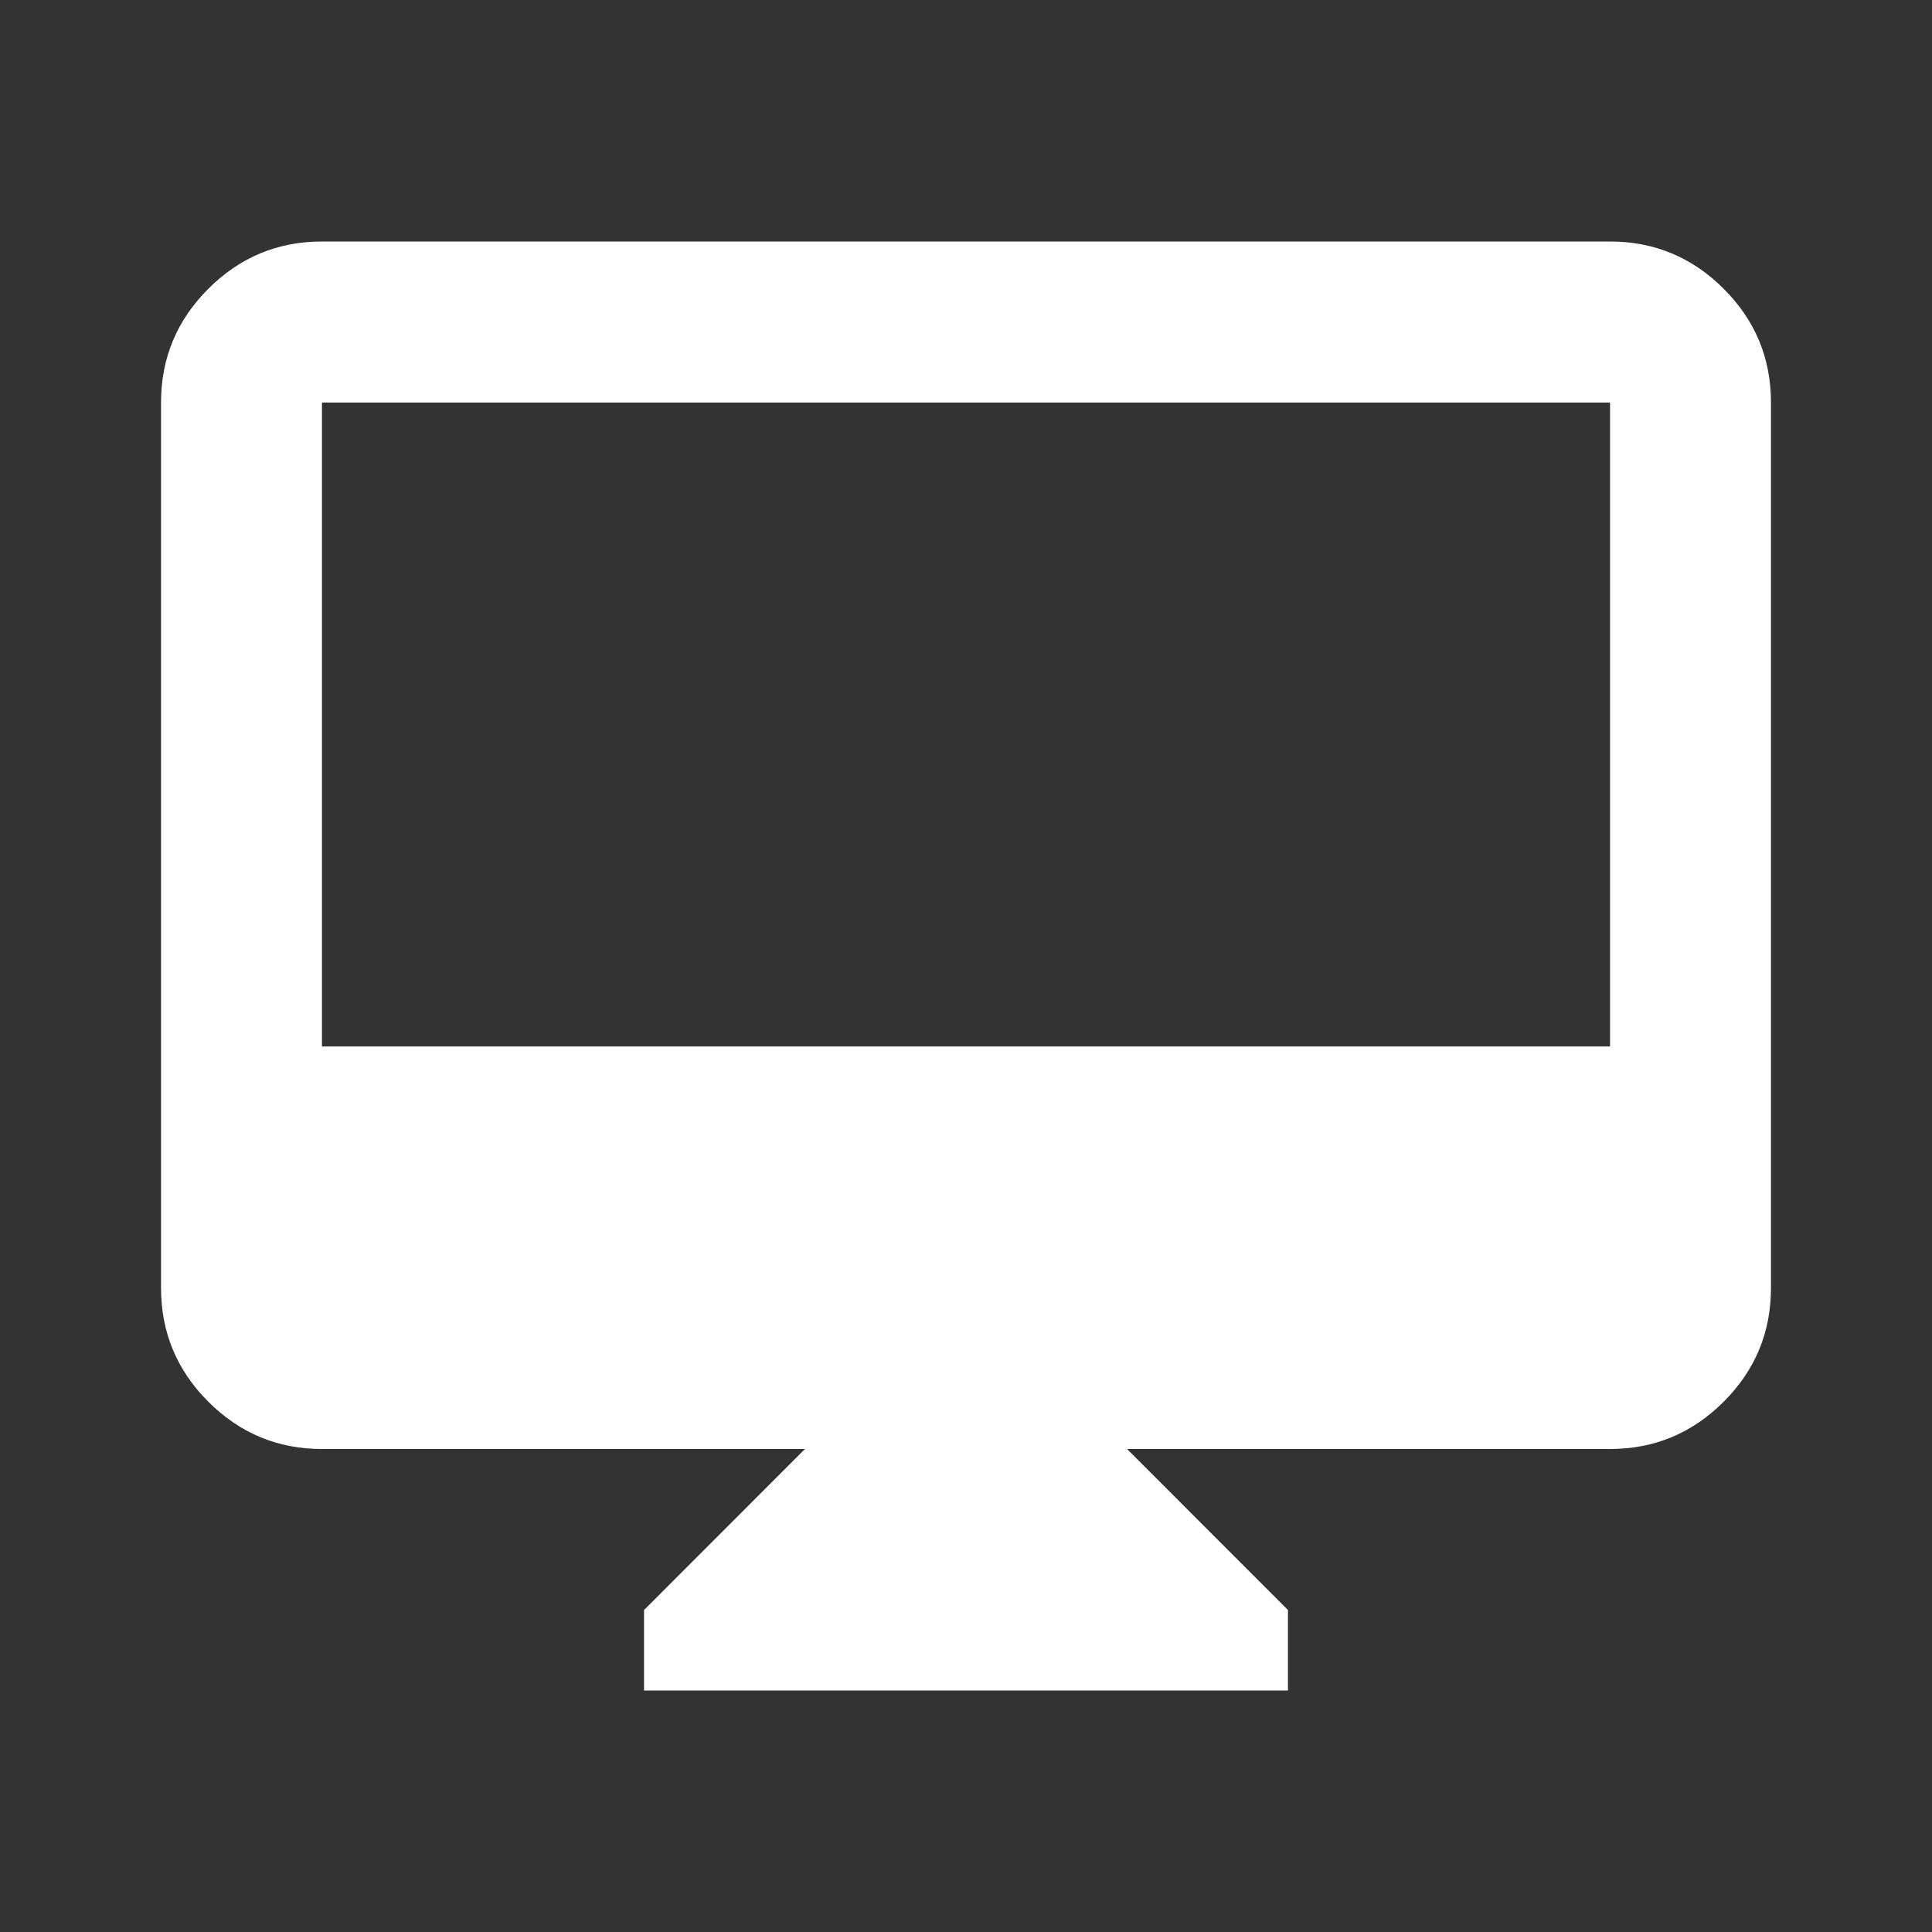 <svg width="20" height="20" viewBox="0 0 20 20" fill="none" xmlns="http://www.w3.org/2000/svg">
<rect x="0" y="0" width="20" height="20" fill="#333333" stroke="none"/>
<path d="M6.667 17.5V16.667L8.333 15H3.333C2.875 15 2.483 14.837 2.156 14.51C1.83 14.184 1.667 13.792 1.667 13.333V4.167C1.667 3.708 1.83 3.316 2.156 2.99C2.483 2.663 2.875 2.5 3.333 2.5H16.667C17.125 2.5 17.517 2.663 17.844 2.99C18.17 3.316 18.333 3.708 18.333 4.167V13.333C18.333 13.792 18.17 14.184 17.844 14.51C17.517 14.837 17.125 15 16.667 15H11.667L13.333 16.667V17.5H6.667ZM3.333 10.833H16.667V4.167H3.333V10.833Z" fill="white"/>
</svg>

